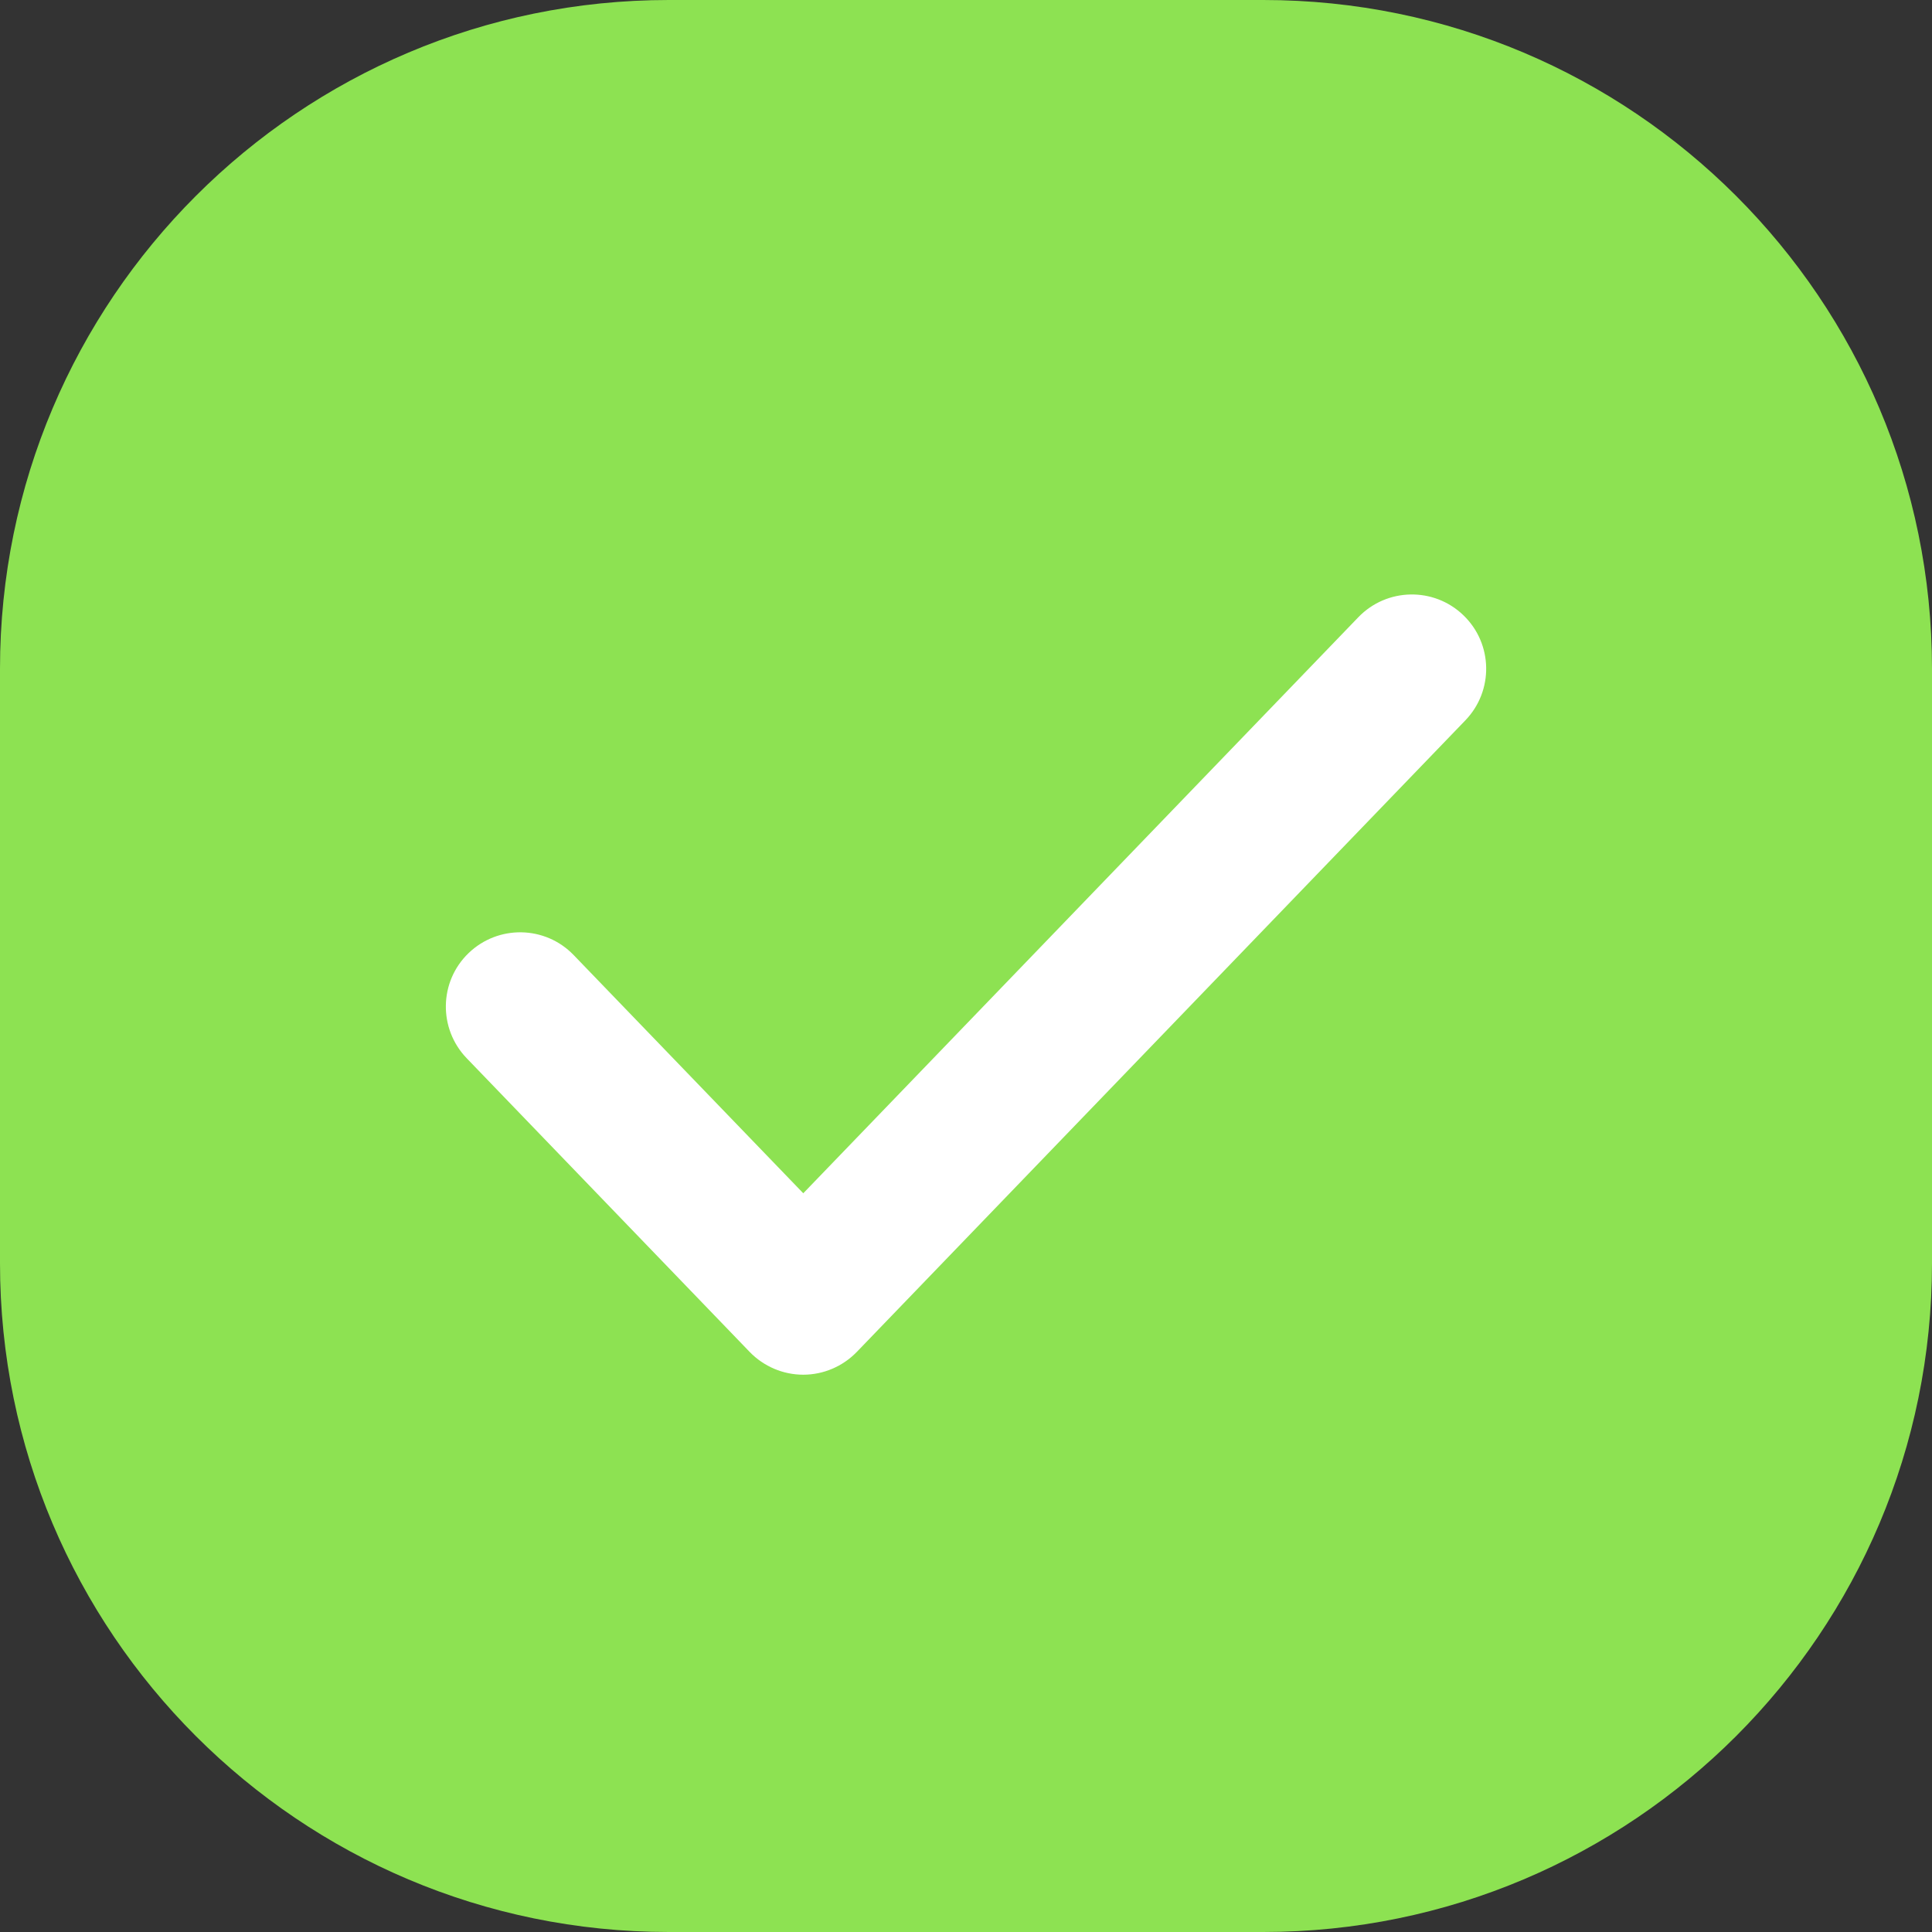 <?xml version="1.0" encoding="UTF-8"?> <svg xmlns="http://www.w3.org/2000/svg" width="22" height="22" viewBox="0 0 22 22" fill="none"><rect x="0" y="0" width="22" height="22" fill="#333333" stroke="none"/> <path d="M7.615 0C3.41 0 0 3.41 0 7.615V14.385C0 18.59 3.41 22 7.615 22H14.385C18.59 22 22 18.59 22 14.385V7.615C22 3.41 18.59 0 14.385 0H7.615Z" fill="#8DE252"></path> <path fill-rule="evenodd" clip-rule="evenodd" d="M16.664 7.006C17.001 7.33 17.011 7.866 16.686 8.203L9.756 15.395C9.596 15.56 9.376 15.654 9.147 15.654C8.917 15.654 8.697 15.56 8.537 15.395L5.314 12.05C4.99 11.713 4.999 11.177 5.336 10.853C5.673 10.529 6.208 10.539 6.532 10.875L9.147 13.588L15.468 7.028C15.792 6.692 16.328 6.682 16.664 7.006Z" fill="white"></path> </svg> 